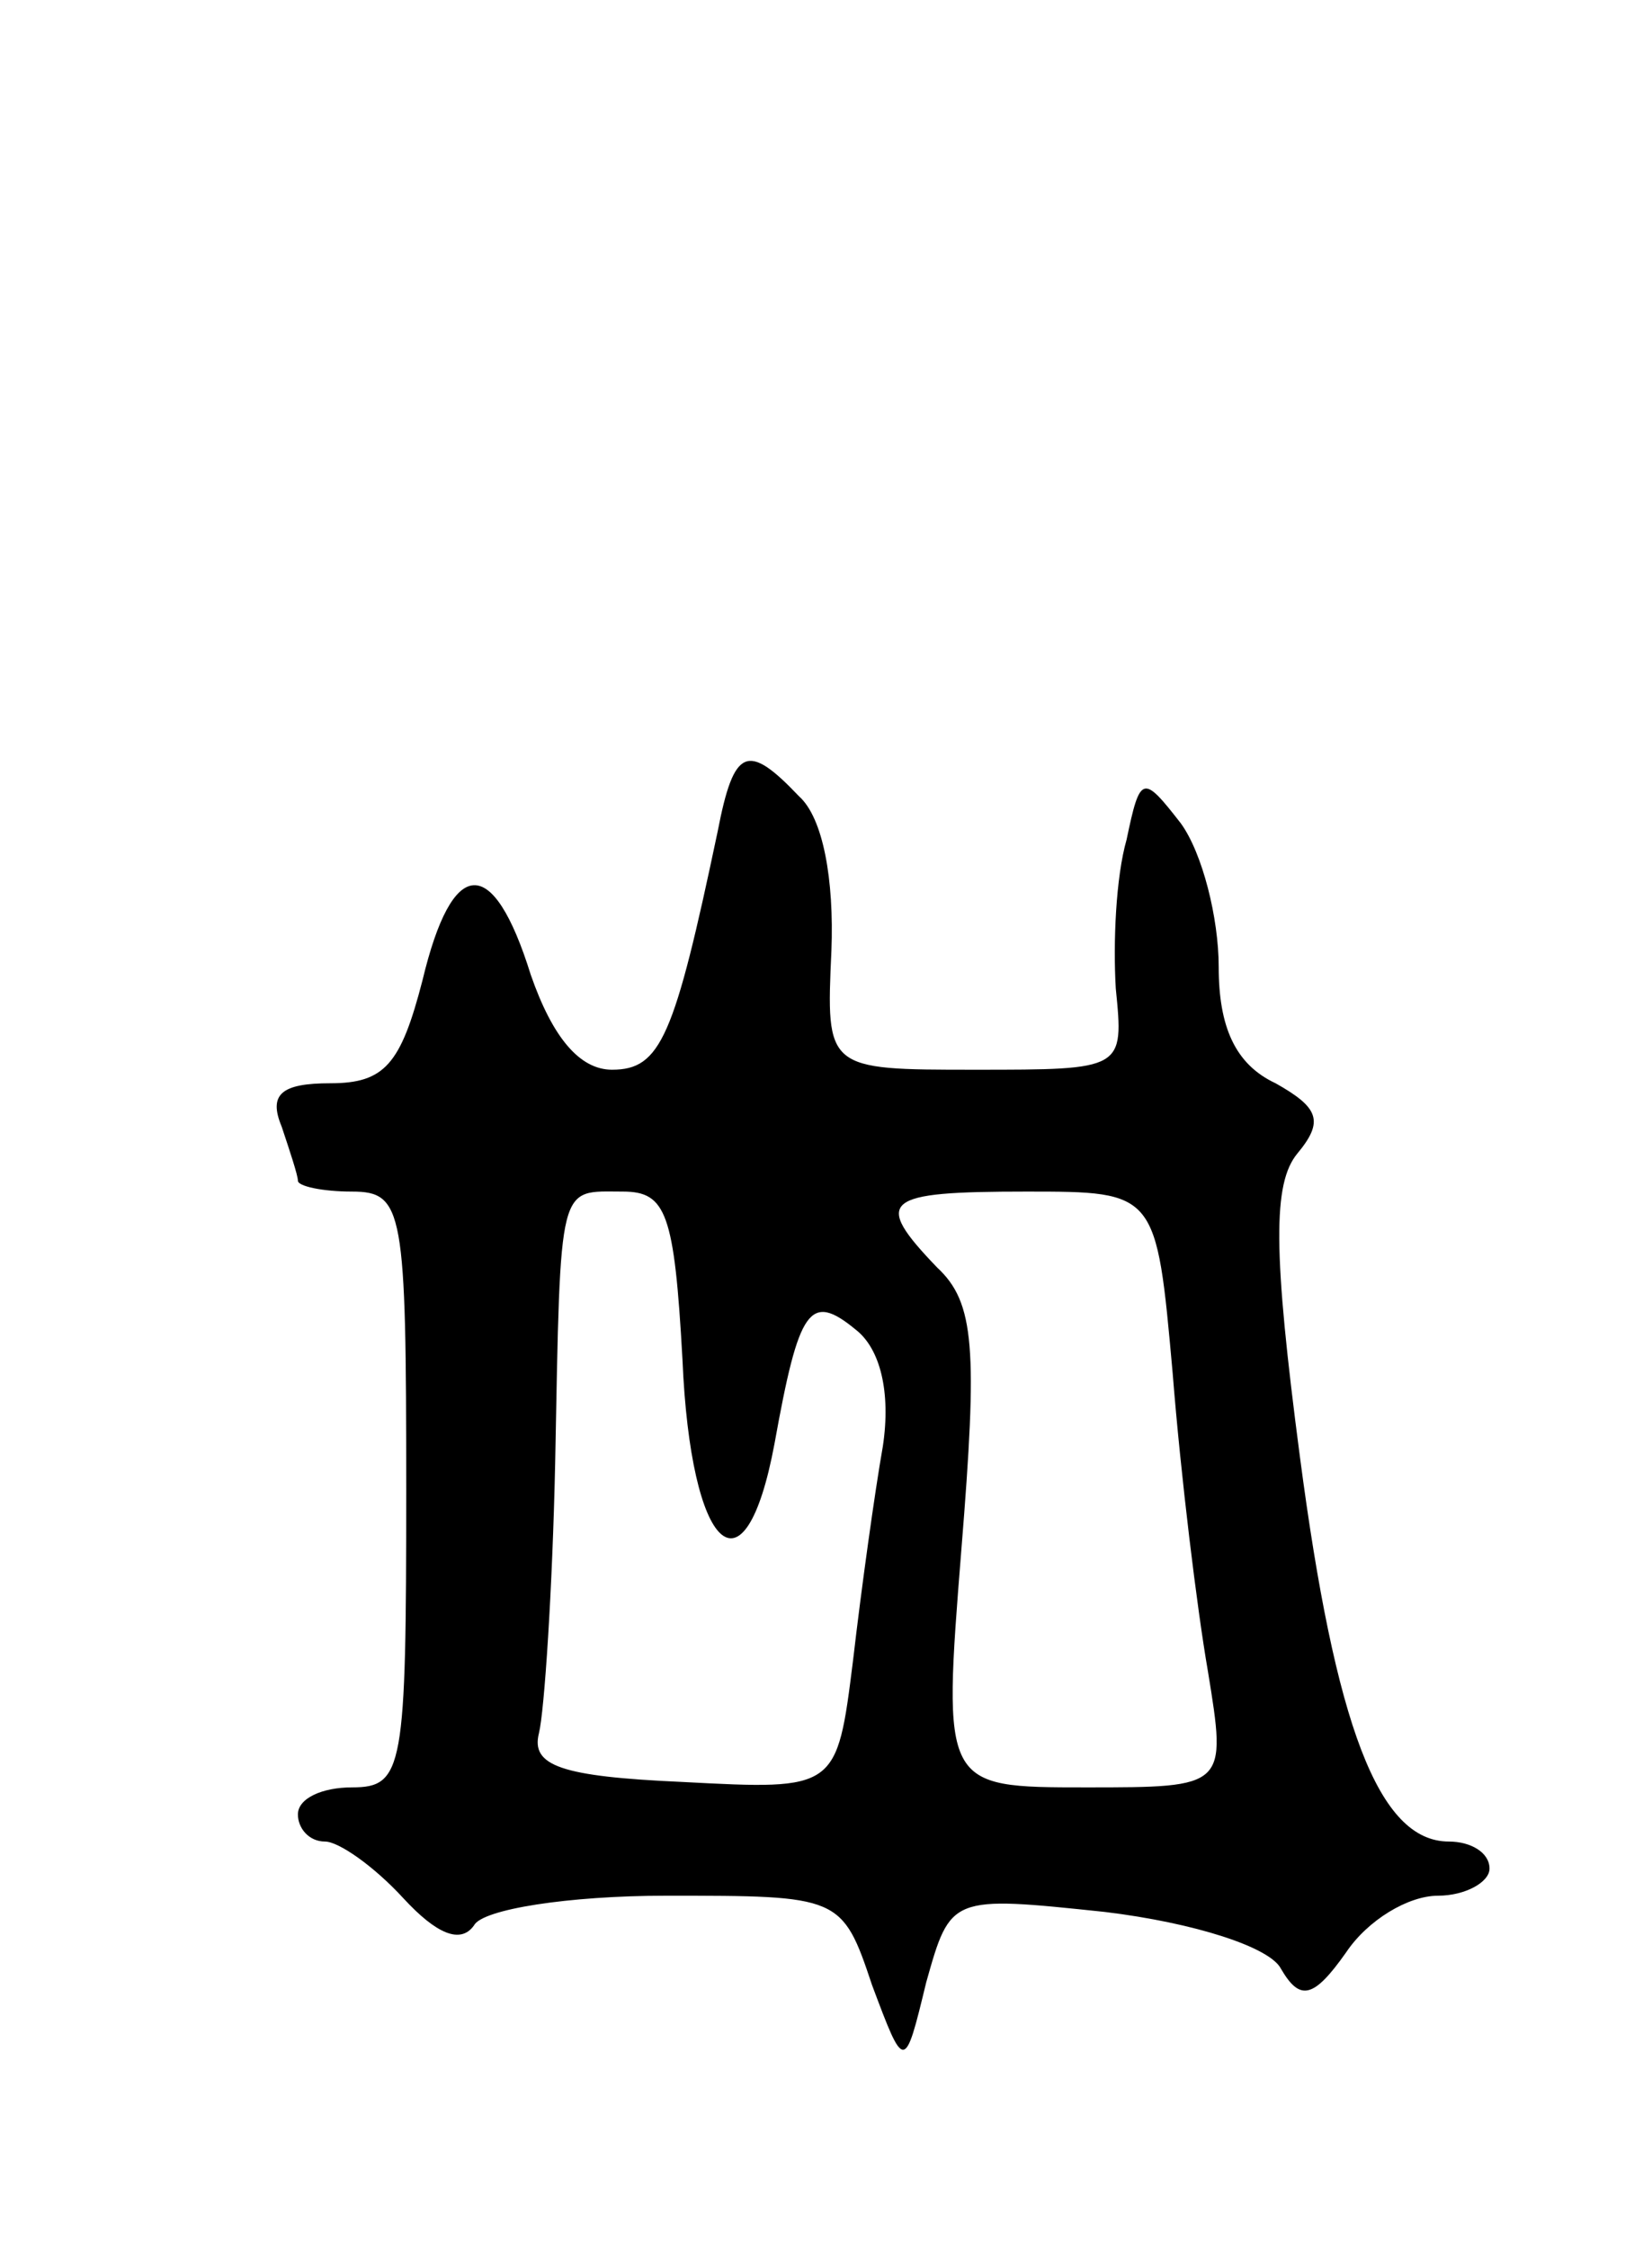 <svg version="1.0" xmlns="http://www.w3.org/2000/svg" width="61" height="83" viewBox="0 0 61 83" ><g transform="translate(0,83) scale(0.1,-0.1)" ><path d="M265 523 c-16 -76 -21 -88 -39 -88 -12 0 -22 12 -30 35 -14 45 -29 44 -40 -2 -8 -31 -14 -38 -34 -38 -18 0 -23 -4 -18 -16 3 -9 6 -18 6 -20 0 -2 9 -4 20 -4 19 0 20 -7 20 -110 0 -103 -1 -110 -20 -110 -11 0 -20 -4 -20 -10 0 -5 4 -10 10 -10 5 0 18 -9 29 -21 12 -13 21 -17 26 -10 3 6 35 11 71 11 64 0 65 0 76 -33 12 -32 12 -32 20 1 9 32 9 32 66 26 33 -4 61 -13 65 -21 7 -12 12 -11 24 6 8 12 23 21 34 21 10 0 19 5 19 10 0 6 -7 10 -15 10 -26 0 -42 43 -55 142 -10 76 -10 101 -1 112 10 12 8 17 -8 26 -15 7 -21 21 -21 43 0 18 -6 42 -14 53 -14 18 -15 18 -20 -6 -4 -14 -5 -38 -4 -55 3 -30 3 -30 -52 -30 -55 0 -55 0 -53 44 1 26 -3 49 -12 57 -19 20 -24 18 -30 -13z m-13 -195 c3 -71 23 -90 34 -31 9 50 13 56 30 42 9 -7 13 -23 10 -43 -3 -17 -8 -53 -11 -79 -6 -48 -6 -48 -63 -45 -45 2 -56 6 -53 18 2 8 5 53 6 100 2 105 1 100 25 100 16 0 19 -8 22 -62z m181 -5 c3 -38 9 -87 13 -110 7 -43 7 -43 -45 -43 -53 0 -53 0 -46 88 6 74 5 91 -9 104 -24 25 -20 28 33 28 48 0 48 0 54 -67z"/></g></svg> 
